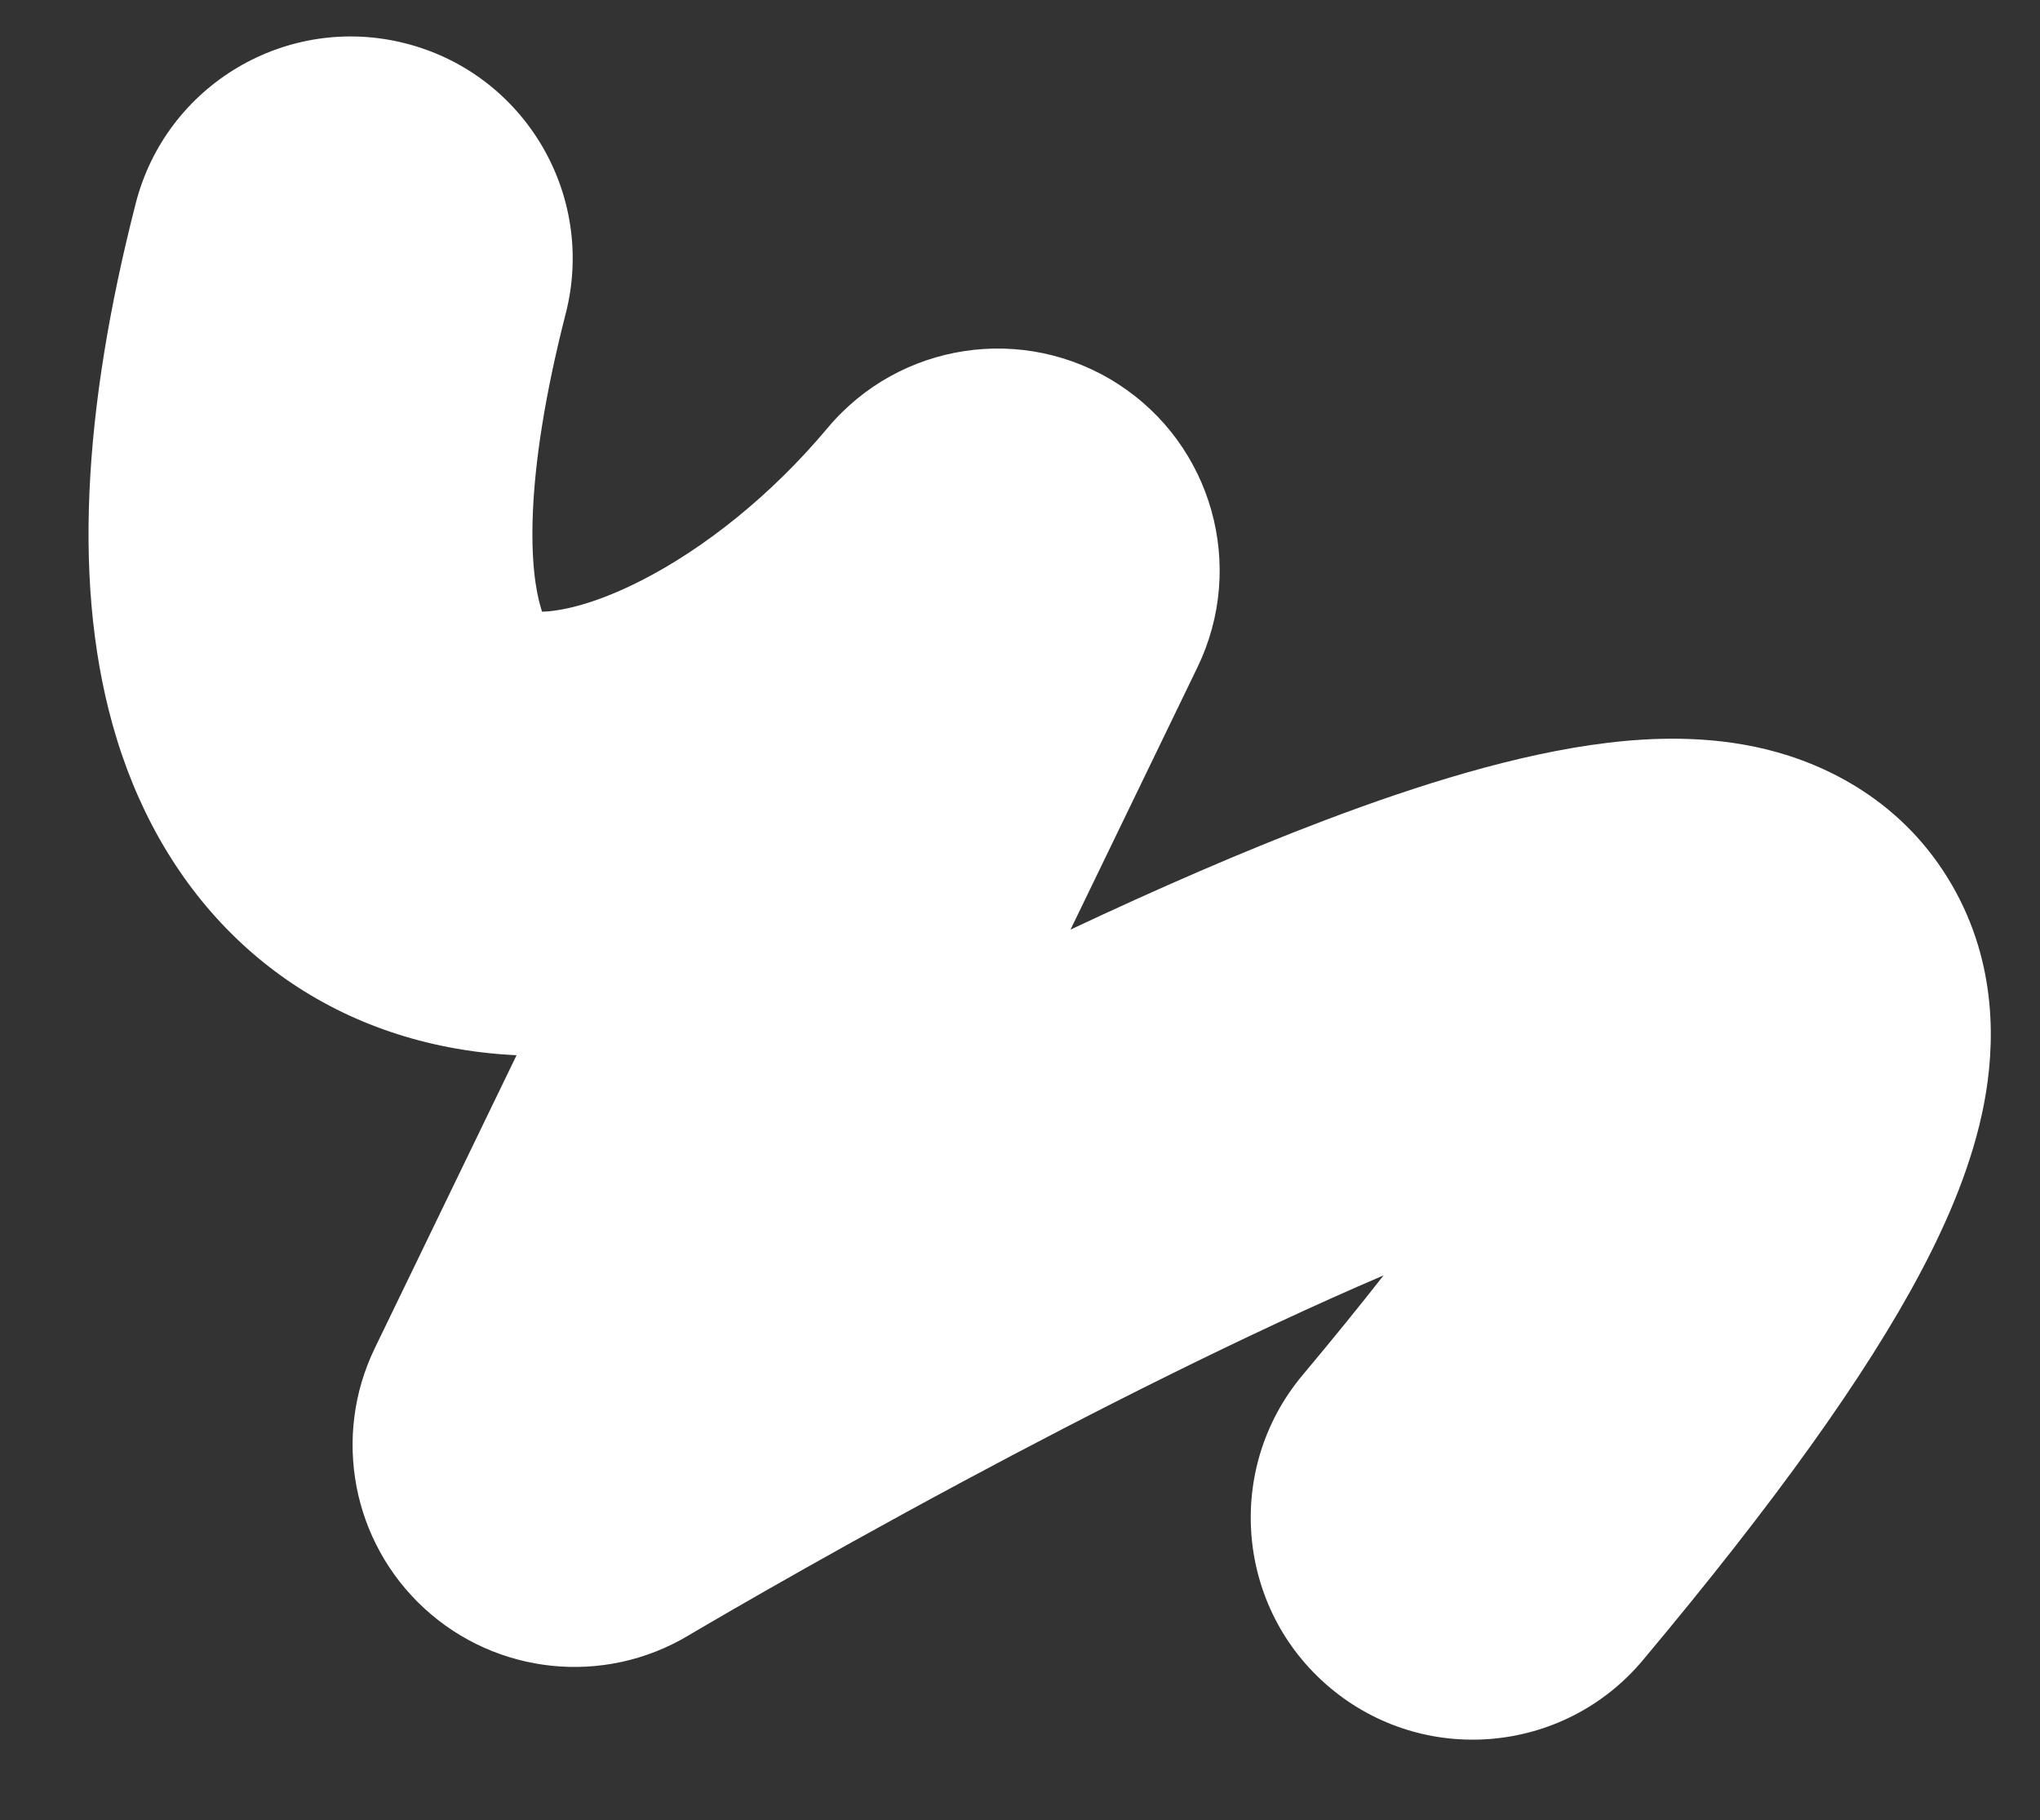 <?xml version="1.0" encoding="UTF-8"?> <svg xmlns="http://www.w3.org/2000/svg" viewBox="0 0 804.00 717.29" data-guides="{&quot;vertical&quot;:[],&quot;horizontal&quot;:[]}"><rect x="0" y="0" width="804.00" height="717.29" fill="#333333" stroke="none"/><defs></defs><mask x="0.01" y="0.00" width="803.98" height="717.277" data-from-defs="true" maskUnits="userSpaceOnUse" maskContentUnits="userSpaceOnUse" id="tSvg13817ee7fc1"><path fill="white" stroke="none" fill-opacity="1" stroke-width="1" stroke-opacity="1" alignment-baseline="baseline" baseline-shift="baseline" width="1020" height="910" id="tSvg13e8f3cf75c" title="Rectangle 1" d="M0.01 0C268.003 0 535.997 0 803.99 0C803.99 239.092 803.99 478.185 803.99 717.277C535.997 717.277 268.003 717.277 0.01 717.277C0.01 478.185 0.01 239.092 0.01 0Z" style="transform-origin: -11496px -8845.36px;"></path></mask><path fill="#ffffff" stroke="none" fill-opacity="1" stroke-width="1" stroke-opacity="1" alignment-baseline="baseline" baseline-shift="baseline" clip-rule="evenodd" fill-rule="evenodd" mask="url(#tSvg13817ee7fc1)" id="tSvg145ad32054e" title="Path 1" d="M524.229 665.082C487.202 634.053 482.341 578.883 513.37 541.856C525.256 527.672 535.868 514.589 545.309 502.549C490.577 525.987 430.385 556.496 379.252 583.929C347.88 600.761 320.7 616.009 301.394 627.032C291.75 632.539 284.096 636.976 278.893 640.013C276.293 641.532 274.308 642.698 272.994 643.472C272.338 643.859 271.85 644.148 271.537 644.332C271.402 644.412 271.268 644.492 271.133 644.572C271.13 644.573 271.128 644.575 271.125 644.577C237.933 664.305 195.731 659.936 167.284 633.826C138.834 607.713 130.875 566.035 147.7 531.276C166.329 492.788 184.958 454.299 203.588 415.811C194.657 415.393 185.687 414.361 176.722 412.627C113.648 400.435 66.094 356.359 46.037 291.221C27.988 232.604 32.841 160.802 53.484 80.165C65.465 33.364 113.116 5.138 159.916 17.119C206.716 29.099 234.943 76.751 222.962 123.55C205.771 190.703 208.907 225.688 213.233 239.739C213.38 240.214 213.523 240.65 213.661 241.048C219.987 240.868 233.305 238.737 253.254 228.494C277.397 216.098 303.715 195.45 326.149 168.66C354.497 134.809 403.628 127.391 440.706 151.365C477.784 175.339 491.182 223.186 471.945 262.929C455.265 297.392 438.584 331.855 421.902 366.318C455.698 350.404 489.978 335.41 522.205 323.21C558.781 309.362 598.145 296.979 633.42 292.721C650.875 290.614 673.176 289.712 695.92 295.239C720.029 301.097 750.332 315.933 769.303 348.749C787.291 379.863 786.294 412.185 781.948 434.89C777.553 457.848 768.11 480.196 757.202 500.846C735.273 542.365 698.722 593.048 647.455 654.222C616.426 691.249 561.256 696.111 524.229 665.082ZM215.275 244.694C215.273 244.695 215.244 244.655 215.19 244.569Z"></path></svg> 
